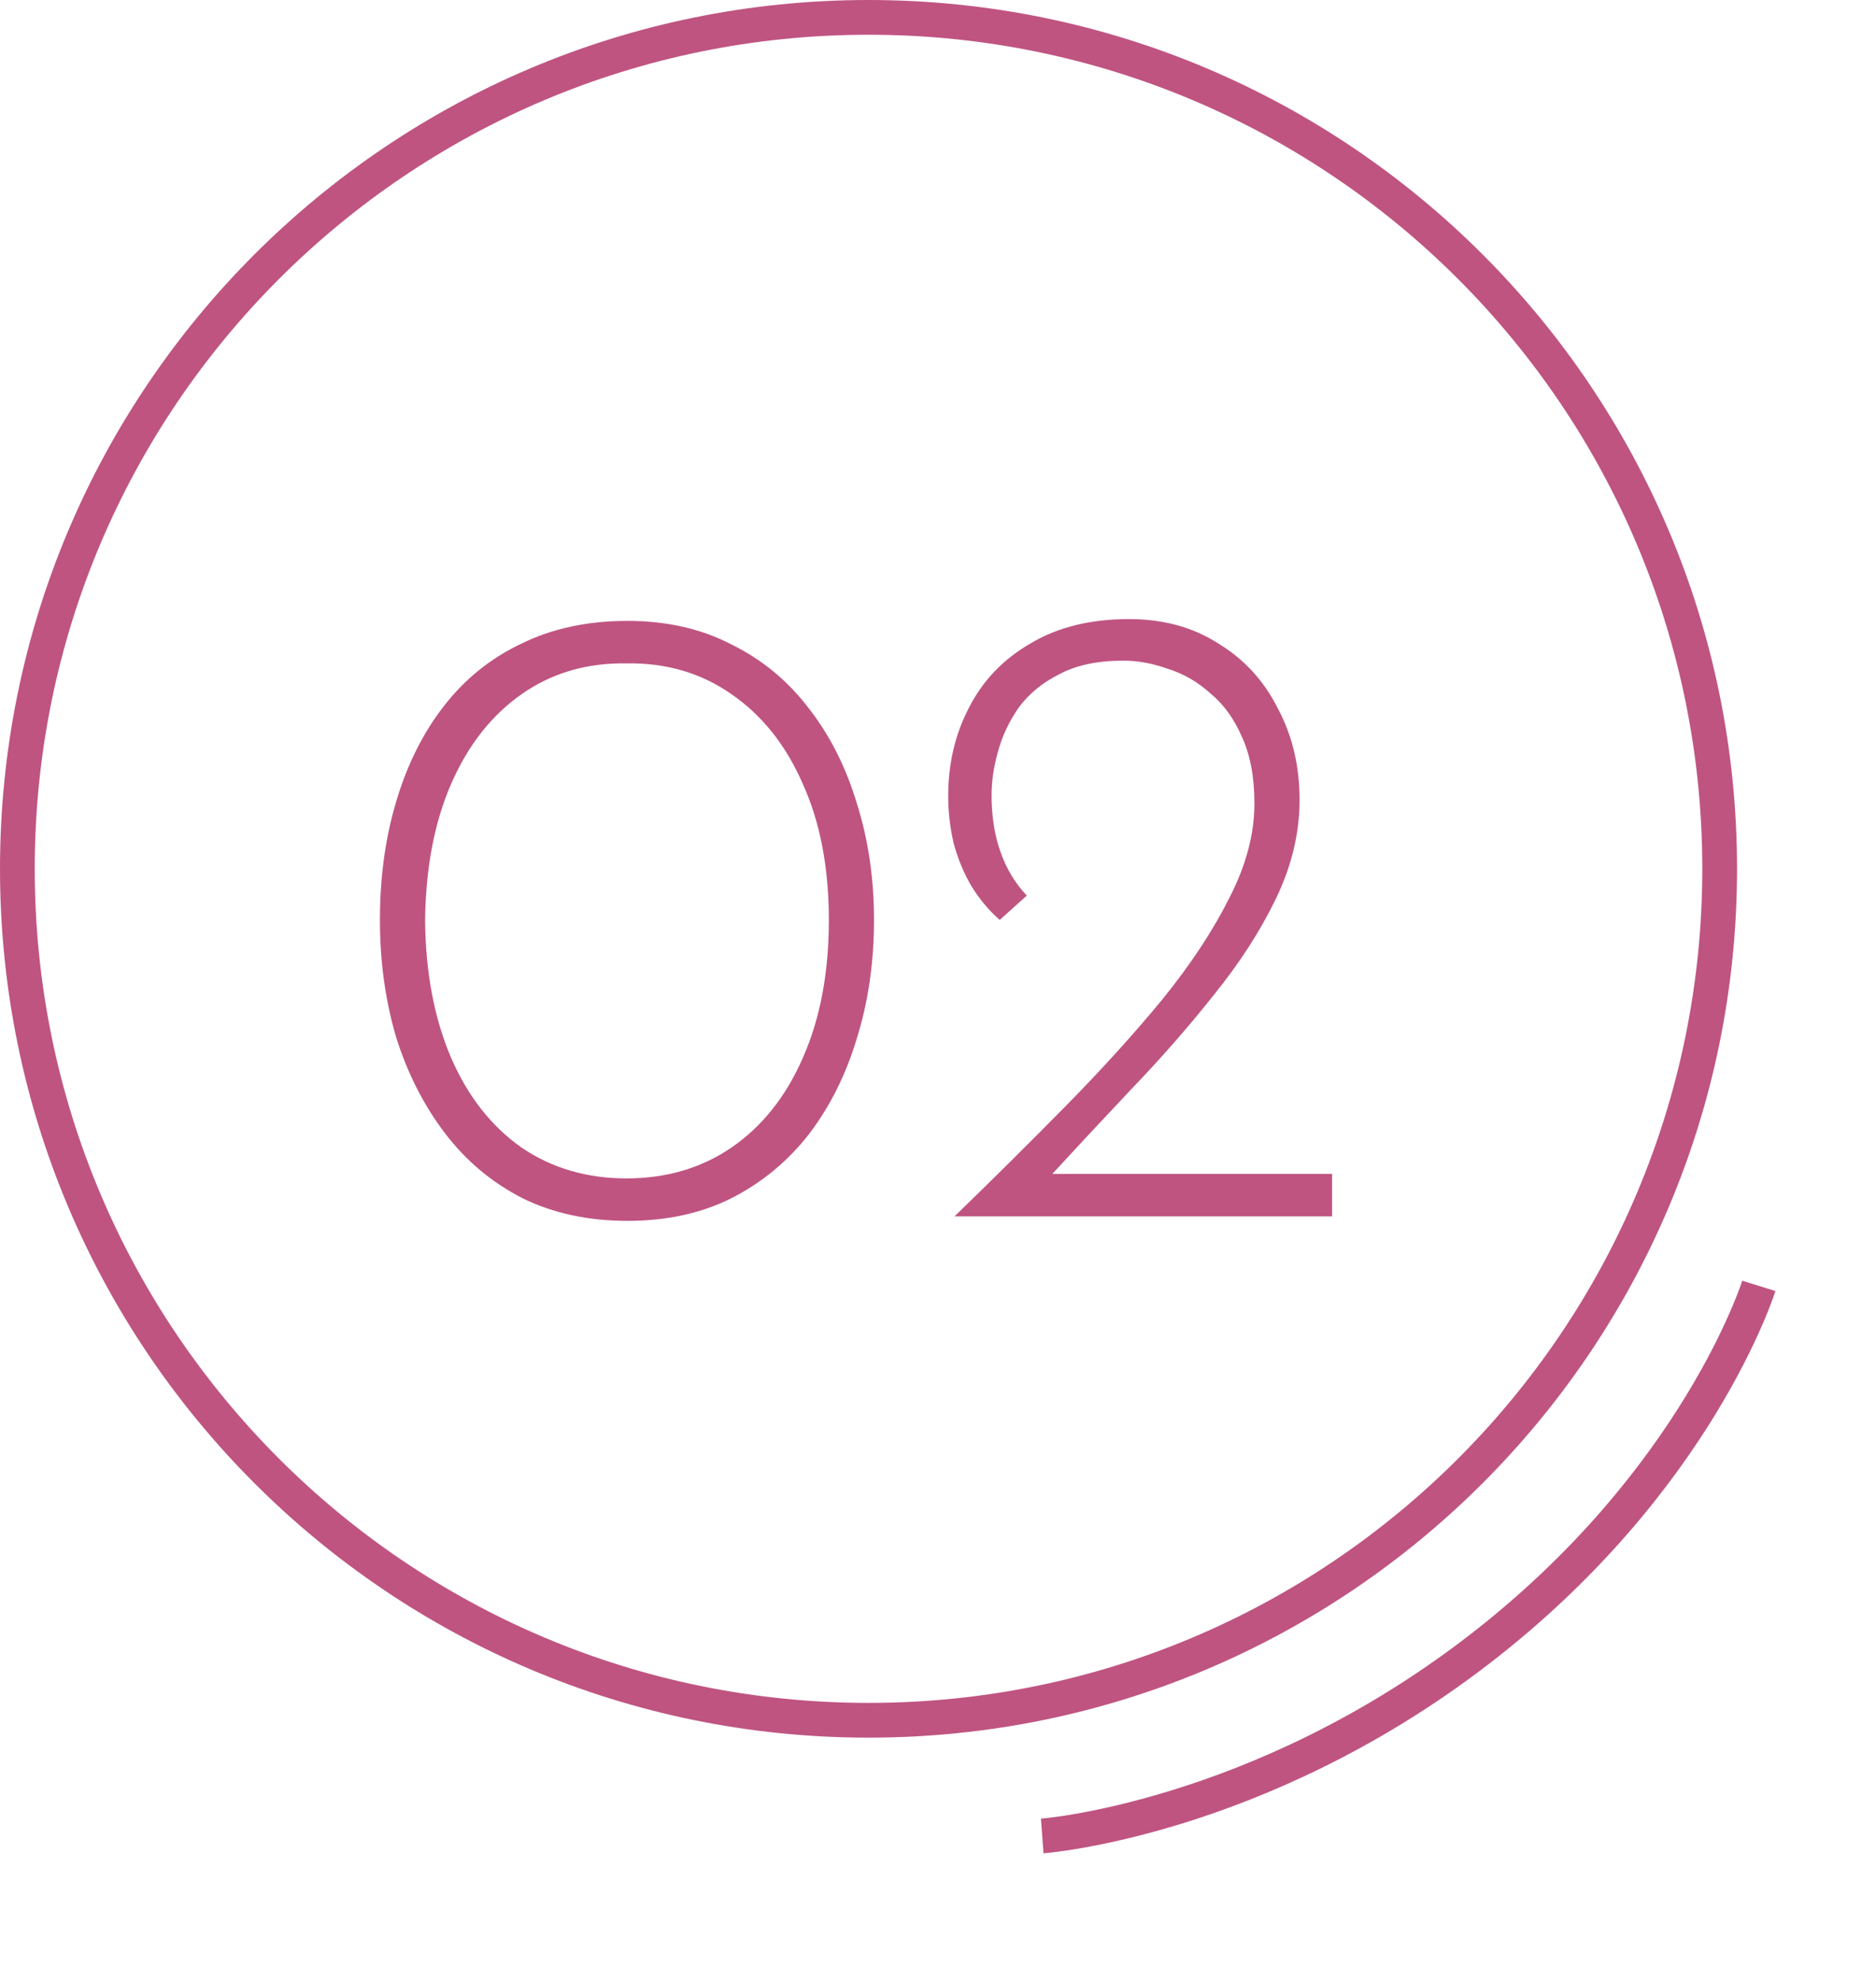 <svg width="54" height="57" viewBox="0 0 54 57" fill="none" xmlns="http://www.w3.org/2000/svg">
<path fill-rule="evenodd" clip-rule="evenodd" d="M25 49C38.255 49 49 38.255 49 25C49 11.745 38.255 1 25 1C11.745 1 1 11.745 1 25C1 38.255 11.745 49 25 49ZM25 50C38.807 50 50 38.807 50 25C50 11.193 38.807 0 25 0C11.193 0 0 11.193 0 25C0 38.807 11.193 50 25 50Z" fill="#BF5481"/>
<path d="M27.476 35C28.585 33.925 29.651 32.868 30.674 31.828C31.714 30.771 32.641 29.748 33.456 28.76C34.27 27.755 34.912 26.784 35.38 25.848C35.865 24.912 36.108 24.002 36.108 23.118C36.108 22.355 35.986 21.714 35.744 21.194C35.518 20.674 35.215 20.258 34.834 19.946C34.47 19.617 34.062 19.383 33.612 19.244C33.178 19.088 32.754 19.01 32.338 19.01C31.592 19.01 30.977 19.14 30.492 19.4C30.006 19.643 29.616 19.963 29.322 20.362C29.044 20.761 28.845 21.185 28.724 21.636C28.602 22.069 28.542 22.485 28.542 22.884C28.542 23.491 28.628 24.037 28.802 24.522C28.975 25.007 29.226 25.423 29.556 25.77L28.776 26.472C28.464 26.195 28.195 25.874 27.97 25.51C27.744 25.129 27.571 24.713 27.45 24.262C27.346 23.811 27.294 23.361 27.294 22.91C27.294 21.974 27.493 21.125 27.892 20.362C28.29 19.582 28.88 18.967 29.66 18.516C30.44 18.048 31.384 17.814 32.494 17.814C33.482 17.814 34.34 18.048 35.068 18.516C35.813 18.967 36.385 19.591 36.784 20.388C37.2 21.168 37.408 22.043 37.408 23.014C37.408 23.967 37.182 24.912 36.732 25.848C36.281 26.784 35.683 27.711 34.938 28.63C34.21 29.549 33.412 30.459 32.546 31.36C31.696 32.261 30.864 33.154 30.05 34.038L29.556 33.778H38.344V35H27.476Z" fill="#BF5481"/>
<path d="M18.06 35.13C16.933 35.13 15.928 34.913 15.044 34.48C14.16 34.029 13.415 33.405 12.808 32.608C12.201 31.811 11.733 30.892 11.404 29.852C11.092 28.795 10.936 27.668 10.936 26.472C10.936 25.241 11.092 24.106 11.404 23.066C11.716 22.009 12.175 21.09 12.782 20.31C13.389 19.53 14.134 18.932 15.018 18.516C15.902 18.083 16.916 17.866 18.06 17.866C19.187 17.866 20.183 18.091 21.05 18.542C21.934 18.975 22.679 19.591 23.286 20.388C23.893 21.168 24.352 22.078 24.664 23.118C24.993 24.158 25.158 25.276 25.158 26.472C25.158 27.685 24.993 28.821 24.664 29.878C24.352 30.918 23.893 31.837 23.286 32.634C22.679 33.414 21.934 34.029 21.05 34.48C20.183 34.913 19.187 35.13 18.06 35.13ZM18.034 33.908C19.178 33.908 20.183 33.613 21.05 33.024C21.934 32.417 22.619 31.559 23.104 30.45C23.607 29.323 23.858 27.997 23.858 26.472C23.858 24.964 23.607 23.655 23.104 22.546C22.619 21.437 21.934 20.579 21.05 19.972C20.183 19.365 19.178 19.071 18.034 19.088C16.89 19.071 15.885 19.365 15.018 19.972C14.151 20.579 13.475 21.437 12.99 22.546C12.505 23.655 12.253 24.973 12.236 26.498C12.253 28.006 12.505 29.323 12.99 30.45C13.475 31.559 14.151 32.417 15.018 33.024C15.885 33.613 16.89 33.908 18.034 33.908Z" fill="#BF5481"/>
<path fill-rule="evenodd" clip-rule="evenodd" d="M30.037 53.328C30.037 53.328 30.037 53.328 30 52.829C29.963 52.331 29.963 52.331 29.963 52.331L29.965 52.33L29.975 52.33C29.985 52.329 30.001 52.327 30.023 52.325C30.066 52.321 30.131 52.314 30.218 52.303C30.391 52.282 30.649 52.247 30.979 52.189C31.64 52.073 32.59 51.868 33.737 51.513C36.032 50.804 39.108 49.496 42.225 47.104C45.342 44.712 47.327 42.136 48.531 40.163C49.133 39.177 49.54 38.342 49.795 37.756C49.923 37.464 50.013 37.234 50.07 37.079C50.098 37.001 50.119 36.943 50.132 36.904C50.138 36.885 50.143 36.871 50.146 36.862L50.148 36.853L50.149 36.852C50.149 36.852 50.149 36.852 50.626 37C51.104 37.149 51.104 37.149 51.104 37.149L51.103 37.151L51.102 37.156L51.097 37.171C51.093 37.184 51.087 37.202 51.079 37.225C51.063 37.272 51.04 37.339 51.008 37.425C50.944 37.597 50.848 37.844 50.712 38.156C50.441 38.778 50.013 39.655 49.385 40.684C48.127 42.744 46.064 45.418 42.834 47.897C39.605 50.375 36.416 51.732 34.033 52.469C32.841 52.837 31.849 53.052 31.152 53.174C30.803 53.235 30.528 53.273 30.338 53.296C30.244 53.308 30.17 53.316 30.119 53.32C30.094 53.323 30.074 53.325 30.061 53.326L30.044 53.327L30.04 53.328L30.037 53.328Z" fill="#BF5481"/>
</svg>
